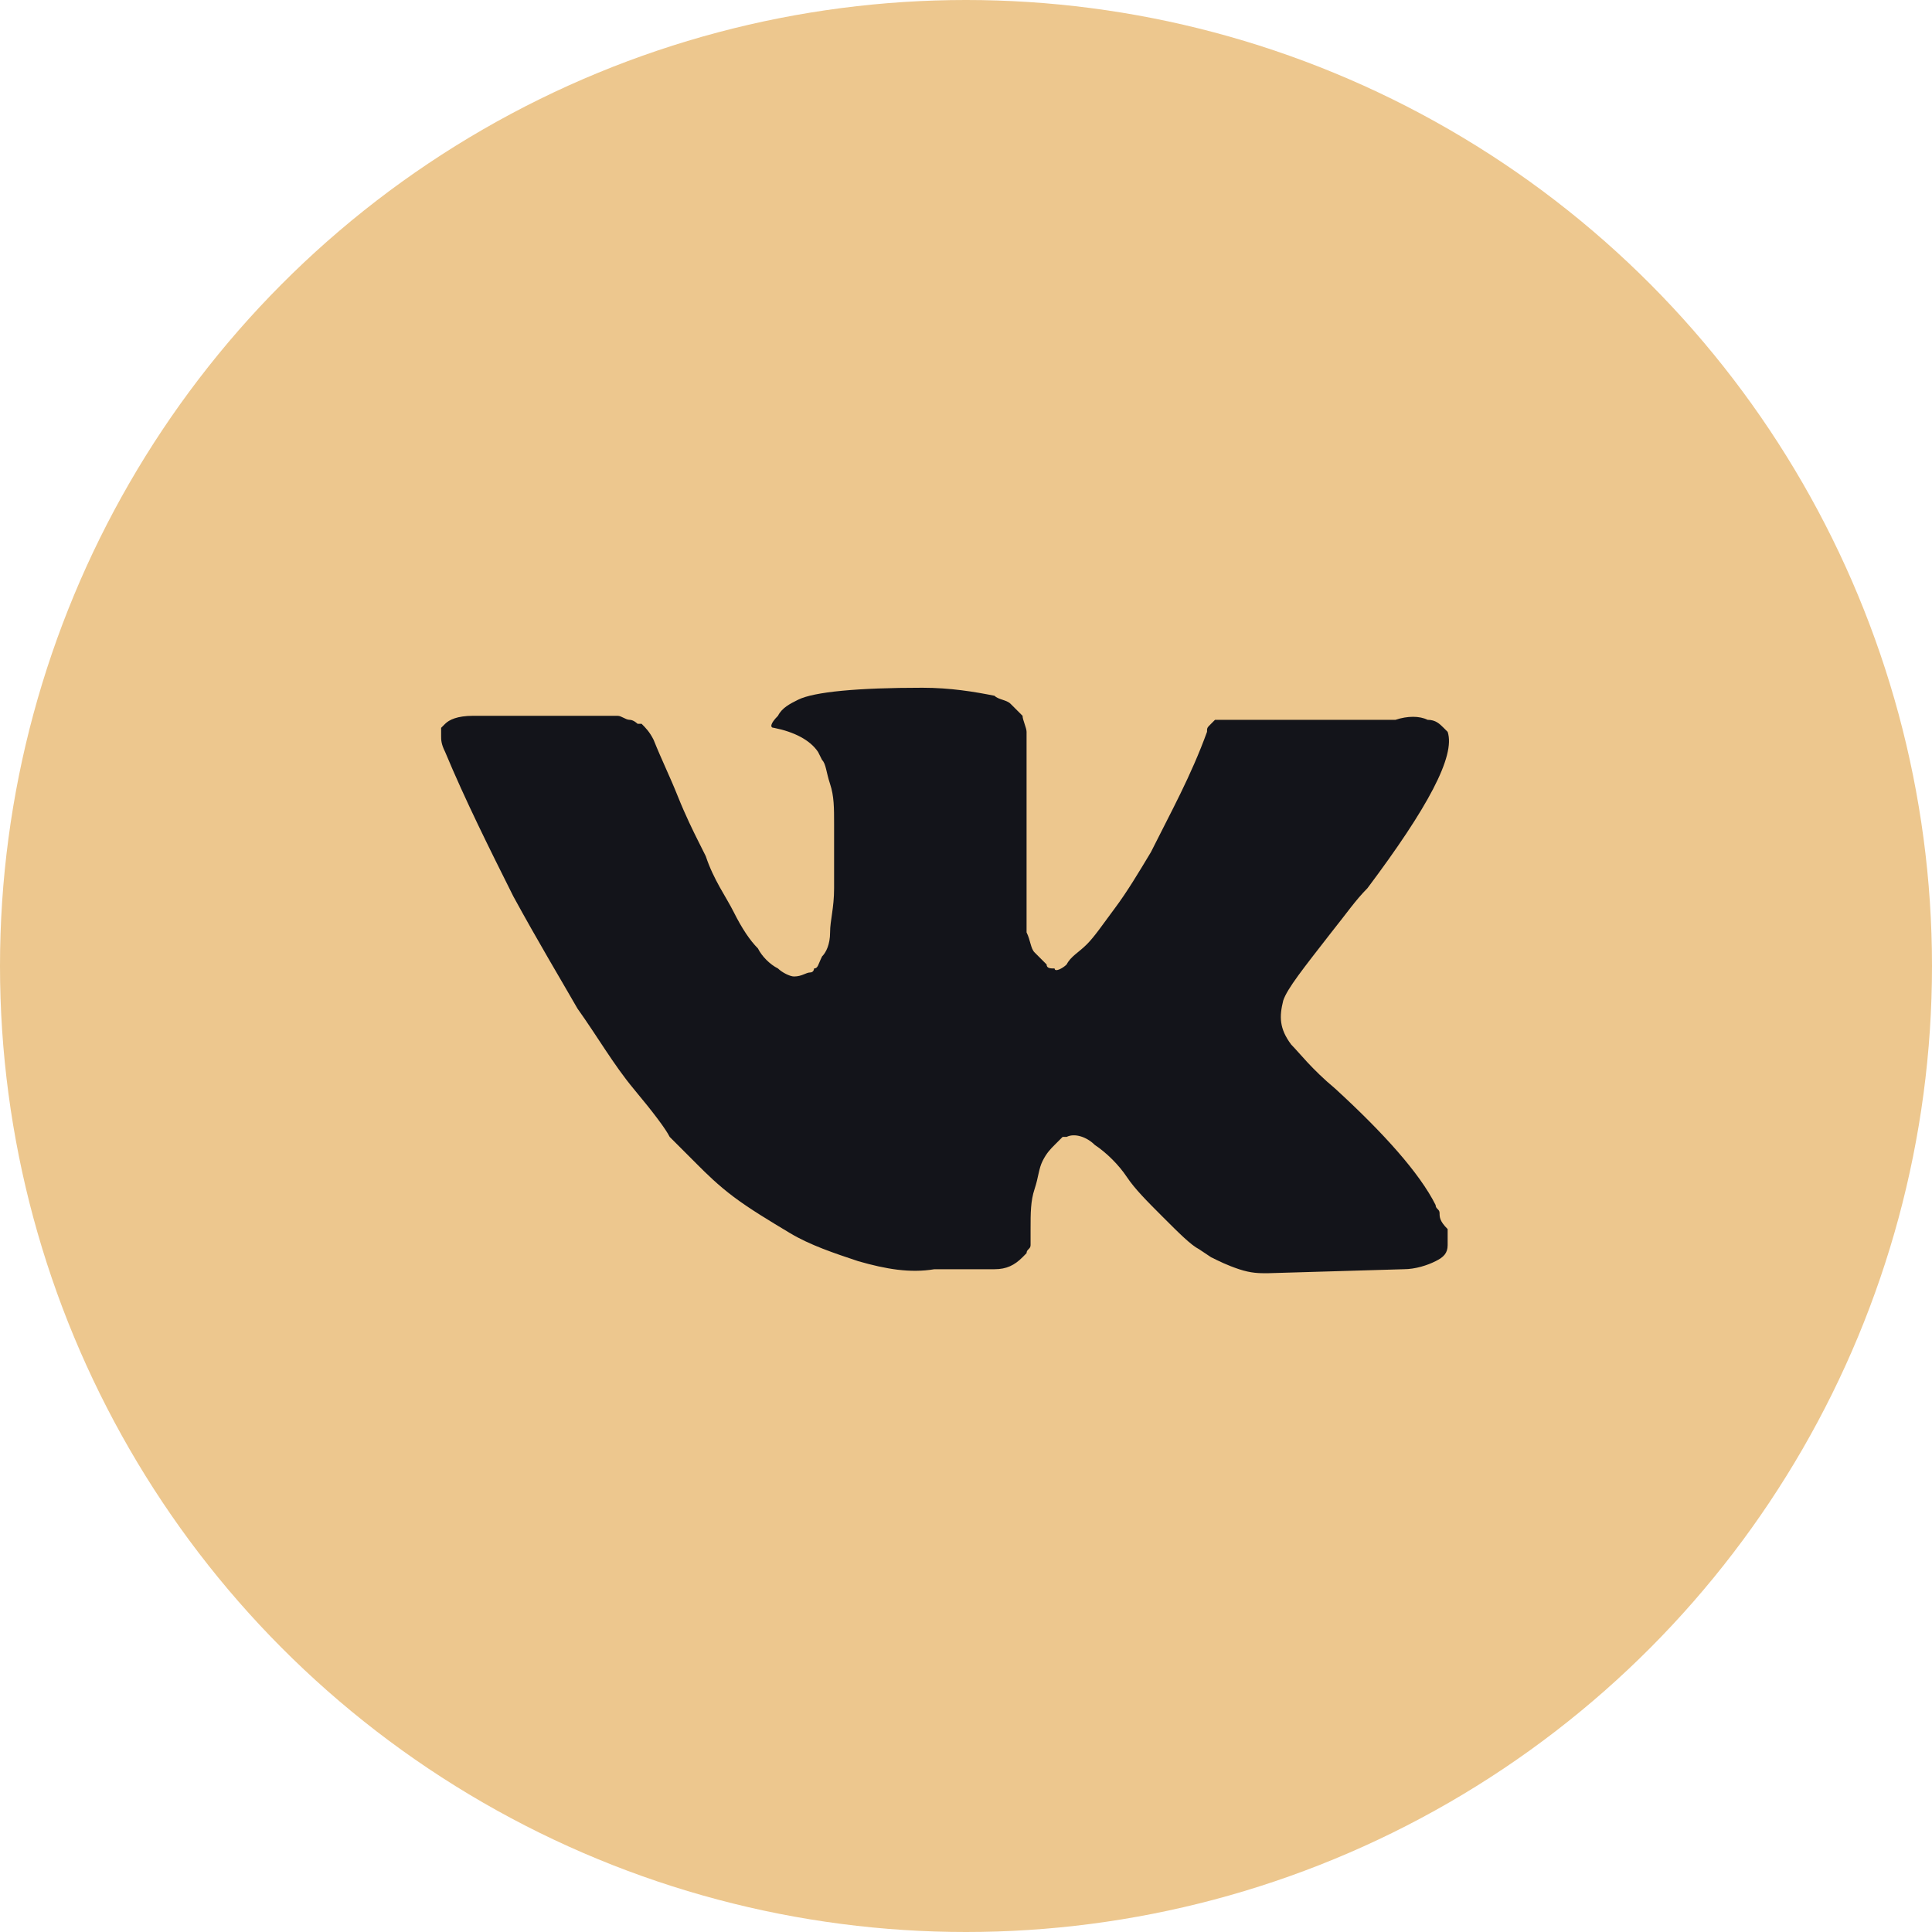 <?xml version="1.0" encoding="UTF-8"?> <svg xmlns="http://www.w3.org/2000/svg" width="40" height="40" viewBox="0 0 40 40" fill="none"> <circle cx="20" cy="20" r="20" fill="#EDC78E"></circle> <path d="M29.805 25.115C29.805 25.032 29.723 25.032 29.723 24.949C29.39 24.285 28.643 23.455 27.647 22.542C27.149 22.126 26.9 21.794 26.734 21.628C26.485 21.296 26.485 21.047 26.568 20.715C26.651 20.466 26.983 20.051 27.564 19.304C27.896 18.889 28.062 18.64 28.311 18.39C29.556 16.73 30.138 15.651 29.972 15.152L29.889 15.069C29.805 14.986 29.723 14.903 29.556 14.903C29.39 14.82 29.141 14.82 28.892 14.903H25.737C25.654 14.903 25.654 14.903 25.488 14.903C25.405 14.903 25.322 14.903 25.322 14.903H25.239H25.156L25.073 14.986C24.99 15.069 24.99 15.069 24.99 15.152C24.658 16.066 24.243 16.813 23.828 17.643C23.579 18.058 23.33 18.473 23.081 18.805C22.832 19.138 22.666 19.387 22.5 19.553C22.334 19.719 22.167 19.802 22.084 19.968C22.001 20.051 21.835 20.134 21.835 20.051C21.752 20.051 21.669 20.051 21.669 19.968C21.586 19.885 21.503 19.802 21.42 19.719C21.337 19.636 21.337 19.47 21.254 19.304C21.254 19.138 21.254 18.972 21.254 18.889C21.254 18.805 21.254 18.556 21.254 18.39C21.254 18.141 21.254 17.975 21.254 17.892C21.254 17.643 21.254 17.311 21.254 16.979C21.254 16.647 21.254 16.398 21.254 16.232C21.254 16.066 21.254 15.817 21.254 15.651C21.254 15.402 21.254 15.236 21.254 15.152C21.254 15.069 21.171 14.903 21.171 14.82C21.088 14.737 21.005 14.654 20.922 14.571C20.839 14.488 20.673 14.488 20.59 14.405C20.175 14.322 19.677 14.239 19.096 14.239C17.767 14.239 16.854 14.322 16.522 14.488C16.356 14.571 16.19 14.654 16.107 14.82C15.941 14.986 15.941 15.069 16.024 15.069C16.439 15.152 16.771 15.319 16.937 15.568L17.02 15.734C17.103 15.817 17.103 15.983 17.186 16.232C17.269 16.481 17.269 16.73 17.269 17.062C17.269 17.56 17.269 18.058 17.269 18.39C17.269 18.805 17.186 19.055 17.186 19.304C17.186 19.553 17.103 19.719 17.02 19.802C16.937 19.968 16.937 20.051 16.854 20.051C16.854 20.051 16.854 20.134 16.771 20.134C16.688 20.134 16.605 20.217 16.439 20.217C16.356 20.217 16.19 20.134 16.107 20.051C15.941 19.968 15.775 19.802 15.692 19.636C15.526 19.47 15.36 19.221 15.194 18.889C15.027 18.556 14.778 18.224 14.612 17.726L14.446 17.394C14.363 17.228 14.197 16.896 14.031 16.481C13.865 16.066 13.699 15.734 13.533 15.319C13.45 15.152 13.367 15.069 13.284 14.986H13.201C13.201 14.986 13.118 14.903 13.035 14.903C12.952 14.903 12.869 14.82 12.786 14.82H9.797C9.465 14.82 9.299 14.903 9.216 14.986L9.133 15.069C9.133 15.069 9.133 15.152 9.133 15.236C9.133 15.319 9.133 15.402 9.216 15.568C9.631 16.564 10.129 17.56 10.627 18.556C11.125 19.47 11.623 20.3 11.956 20.881C12.371 21.462 12.703 22.043 13.118 22.542C13.533 23.04 13.782 23.372 13.865 23.538C14.031 23.704 14.114 23.787 14.197 23.87L14.446 24.119C14.612 24.285 14.861 24.534 15.194 24.783C15.526 25.032 15.941 25.281 16.356 25.53C16.771 25.779 17.269 25.945 17.767 26.111C18.348 26.278 18.846 26.361 19.345 26.278H20.59C20.839 26.278 21.005 26.195 21.171 26.029L21.254 25.945C21.254 25.863 21.337 25.863 21.337 25.779C21.337 25.696 21.337 25.613 21.337 25.447C21.337 25.115 21.337 24.866 21.42 24.617C21.503 24.368 21.503 24.202 21.586 24.036C21.669 23.87 21.752 23.787 21.835 23.704C21.918 23.621 22.001 23.538 22.001 23.538H22.084C22.25 23.455 22.5 23.538 22.666 23.704C22.915 23.87 23.164 24.119 23.33 24.368C23.496 24.617 23.745 24.866 24.077 25.198C24.409 25.53 24.658 25.779 24.824 25.863L25.073 26.029C25.239 26.111 25.405 26.195 25.654 26.278C25.904 26.361 26.07 26.361 26.235 26.361L29.058 26.278C29.307 26.278 29.556 26.195 29.723 26.111C29.889 26.029 29.972 25.945 29.972 25.779C29.972 25.696 29.972 25.53 29.972 25.447C29.805 25.281 29.805 25.198 29.805 25.115Z" fill="#13141A"></path> </svg> 